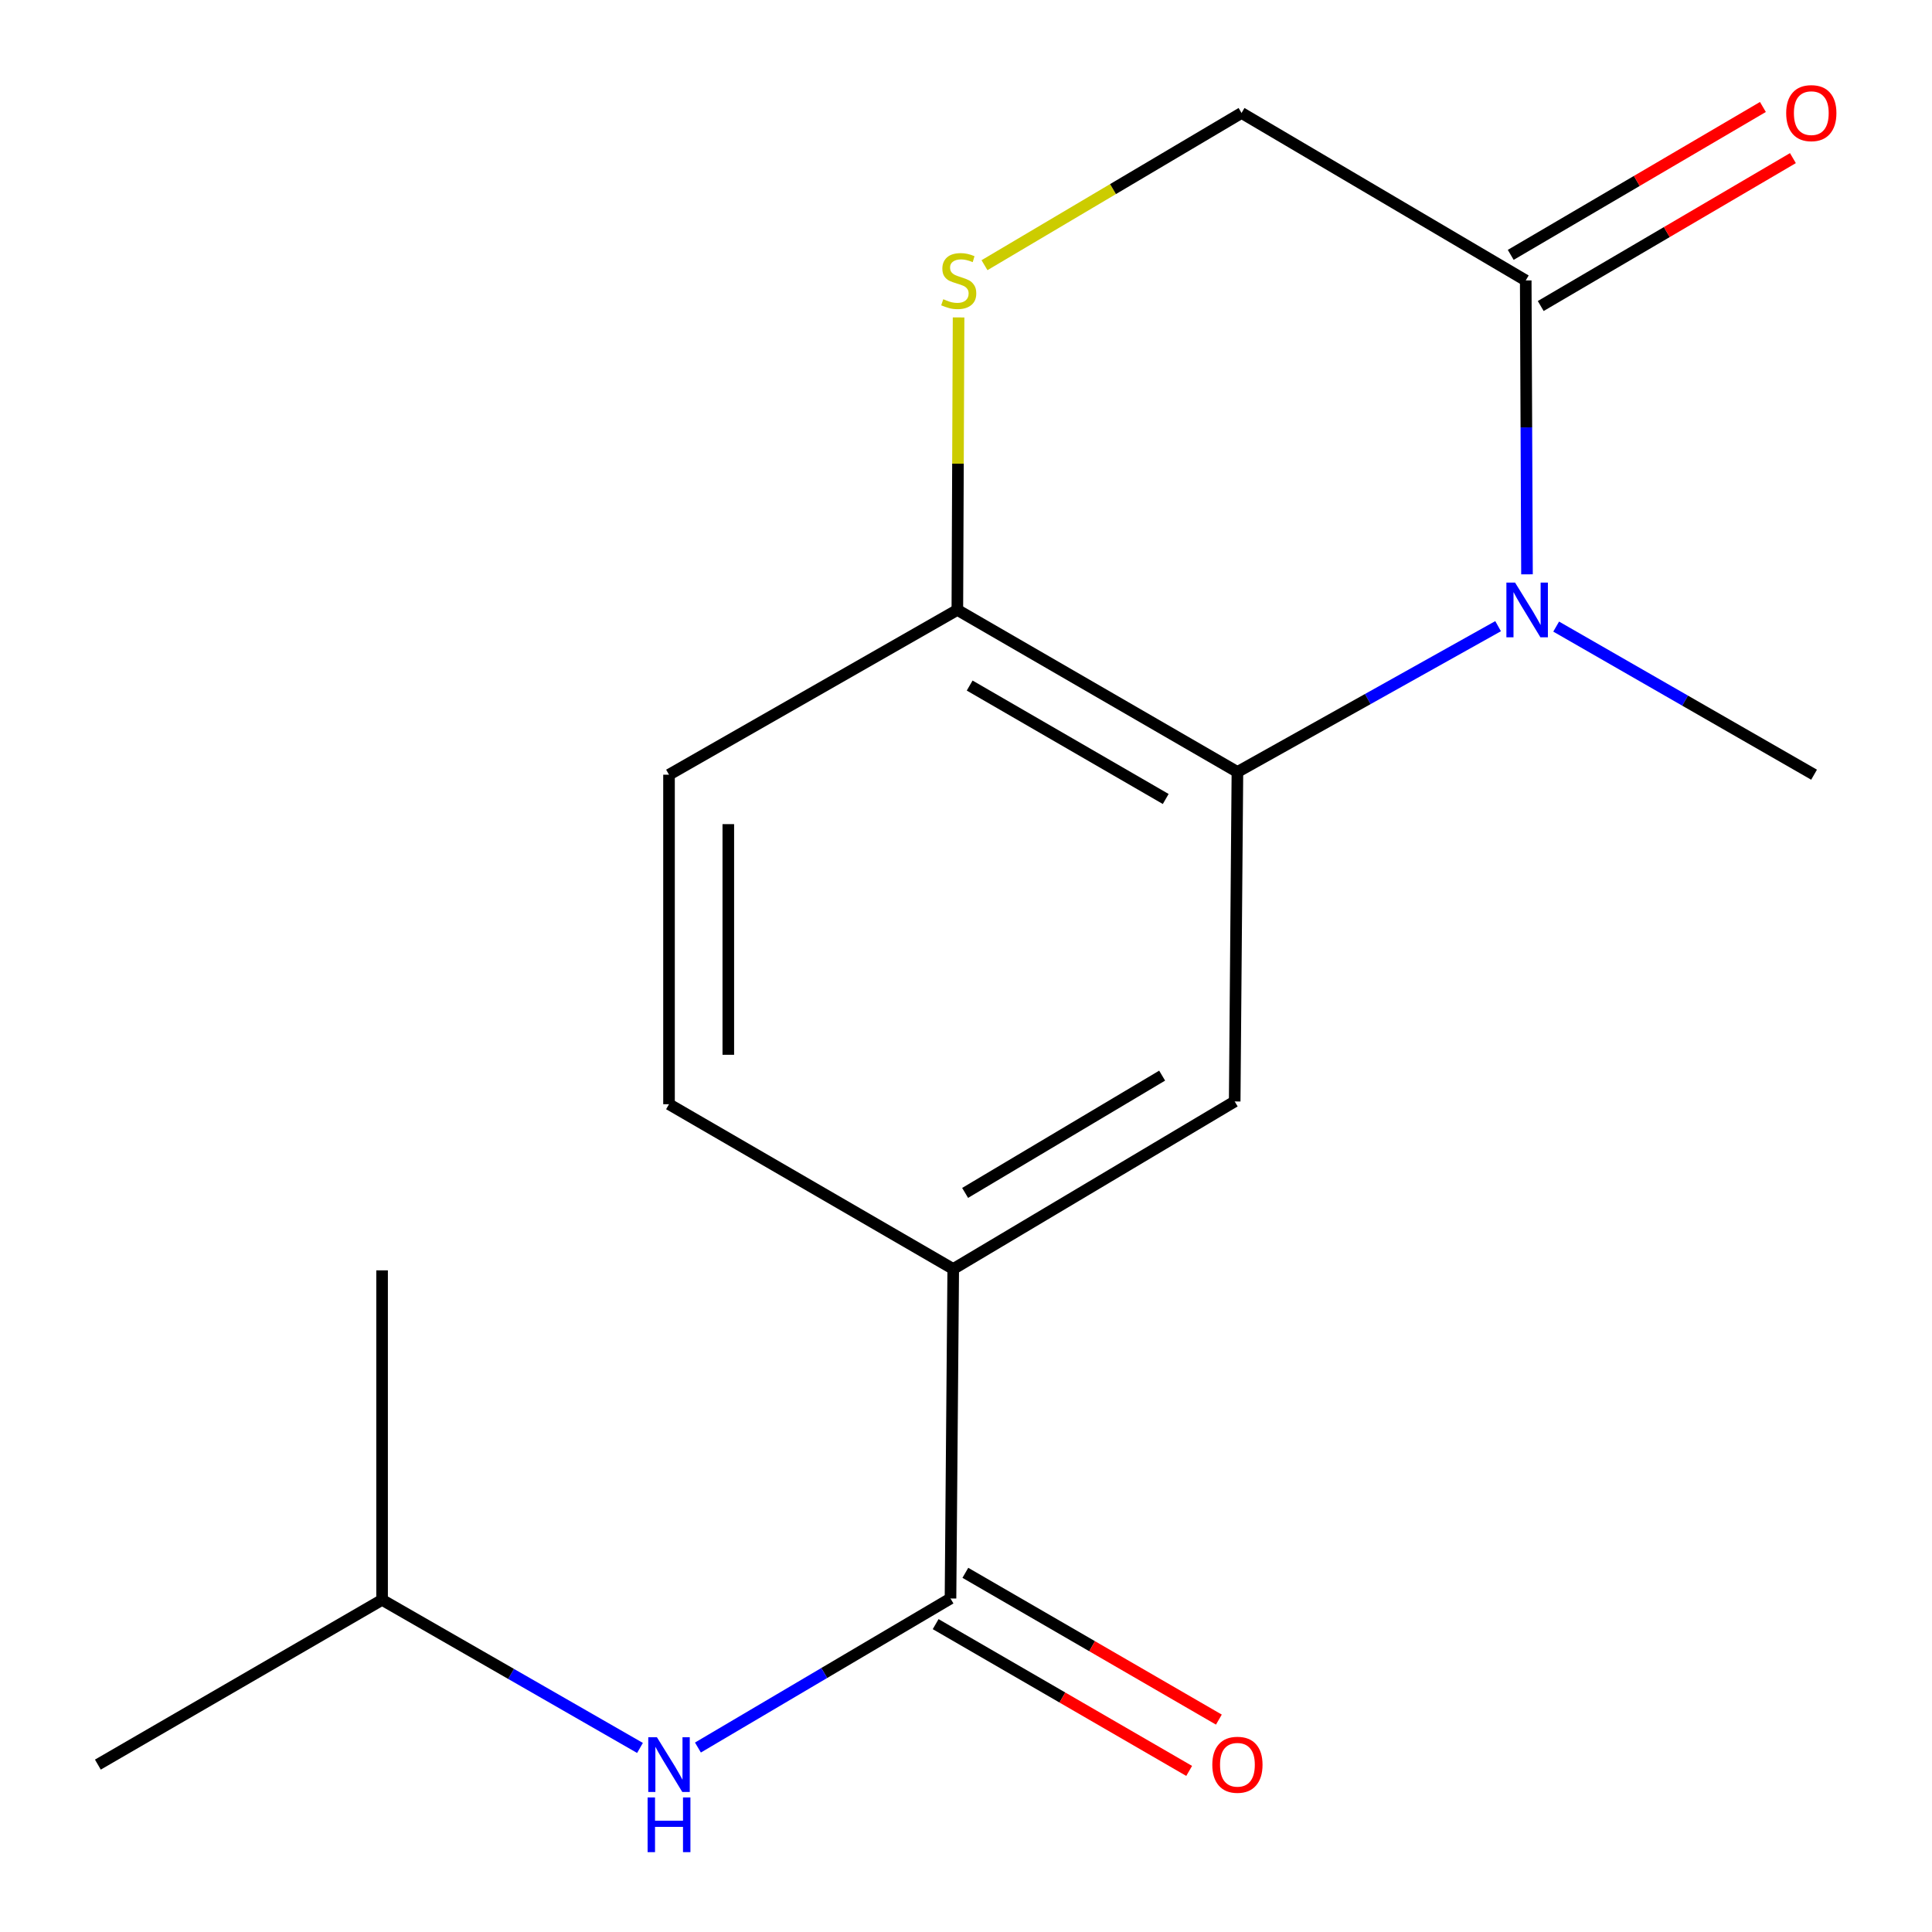 <?xml version='1.0' encoding='iso-8859-1'?>
<svg version='1.1' baseProfile='full'
              xmlns='http://www.w3.org/2000/svg'
                      xmlns:rdkit='http://www.rdkit.org/xml'
                      xmlns:xlink='http://www.w3.org/1999/xlink'
                  xml:space='preserve'
width='1000px' height='1000px' viewBox='0 0 1000 1000'>
<!-- END OF HEADER -->
<rect style='opacity:1.0;fill:#FFFFFF;stroke:none' width='1000' height='1000' x='0' y='0'> </rect>
<path class='bond-0' d='M 775.413,324.107 L 707.95,361.838' style='fill:none;fill-rule:evenodd;stroke:#0000FF;stroke-width:6px;stroke-linecap:butt;stroke-linejoin:miter;stroke-opacity:1' />
<path class='bond-0' d='M 707.95,361.838 L 640.488,399.569' style='fill:none;fill-rule:evenodd;stroke:#000000;stroke-width:6px;stroke-linecap:butt;stroke-linejoin:miter;stroke-opacity:1' />
<path class='bond-1' d='M 790.369,297.274 L 790.042,221.215' style='fill:none;fill-rule:evenodd;stroke:#0000FF;stroke-width:6px;stroke-linecap:butt;stroke-linejoin:miter;stroke-opacity:1' />
<path class='bond-1' d='M 790.042,221.215 L 789.715,145.157' style='fill:none;fill-rule:evenodd;stroke:#000000;stroke-width:6px;stroke-linecap:butt;stroke-linejoin:miter;stroke-opacity:1' />
<path class='bond-13' d='M 805.47,324.324 L 872.214,362.654' style='fill:none;fill-rule:evenodd;stroke:#0000FF;stroke-width:6px;stroke-linecap:butt;stroke-linejoin:miter;stroke-opacity:1' />
<path class='bond-13' d='M 872.214,362.654 L 938.959,400.985' style='fill:none;fill-rule:evenodd;stroke:#000000;stroke-width:6px;stroke-linecap:butt;stroke-linejoin:miter;stroke-opacity:1' />
<path class='bond-3' d='M 640.488,399.569 L 639.073,570.11' style='fill:none;fill-rule:evenodd;stroke:#000000;stroke-width:6px;stroke-linecap:butt;stroke-linejoin:miter;stroke-opacity:1' />
<path class='bond-6' d='M 640.488,399.569 L 495.524,315.697' style='fill:none;fill-rule:evenodd;stroke:#000000;stroke-width:6px;stroke-linecap:butt;stroke-linejoin:miter;stroke-opacity:1' />
<path class='bond-6' d='M 603.374,413.554 L 501.898,354.843' style='fill:none;fill-rule:evenodd;stroke:#000000;stroke-width:6px;stroke-linecap:butt;stroke-linejoin:miter;stroke-opacity:1' />
<path class='bond-8' d='M 789.715,145.157 L 642.619,58.472' style='fill:none;fill-rule:evenodd;stroke:#000000;stroke-width:6px;stroke-linecap:butt;stroke-linejoin:miter;stroke-opacity:1' />
<path class='bond-10' d='M 797.478,158.394 L 862.742,120.12' style='fill:none;fill-rule:evenodd;stroke:#000000;stroke-width:6px;stroke-linecap:butt;stroke-linejoin:miter;stroke-opacity:1' />
<path class='bond-10' d='M 862.742,120.12 L 928.006,81.845' style='fill:none;fill-rule:evenodd;stroke:#FF0000;stroke-width:6px;stroke-linecap:butt;stroke-linejoin:miter;stroke-opacity:1' />
<path class='bond-10' d='M 781.952,131.92 L 847.216,93.645' style='fill:none;fill-rule:evenodd;stroke:#000000;stroke-width:6px;stroke-linecap:butt;stroke-linejoin:miter;stroke-opacity:1' />
<path class='bond-10' d='M 847.216,93.645 L 912.48,55.371' style='fill:none;fill-rule:evenodd;stroke:#FF0000;stroke-width:6px;stroke-linecap:butt;stroke-linejoin:miter;stroke-opacity:1' />
<path class='bond-2' d='M 491.977,827.37 L 493.392,656.829' style='fill:none;fill-rule:evenodd;stroke:#000000;stroke-width:6px;stroke-linecap:butt;stroke-linejoin:miter;stroke-opacity:1' />
<path class='bond-7' d='M 491.977,827.37 L 426.613,865.945' style='fill:none;fill-rule:evenodd;stroke:#000000;stroke-width:6px;stroke-linecap:butt;stroke-linejoin:miter;stroke-opacity:1' />
<path class='bond-7' d='M 426.613,865.945 L 361.249,904.521' style='fill:none;fill-rule:evenodd;stroke:#0000FF;stroke-width:6px;stroke-linecap:butt;stroke-linejoin:miter;stroke-opacity:1' />
<path class='bond-9' d='M 484.288,840.65 L 549.898,878.638' style='fill:none;fill-rule:evenodd;stroke:#000000;stroke-width:6px;stroke-linecap:butt;stroke-linejoin:miter;stroke-opacity:1' />
<path class='bond-9' d='M 549.898,878.638 L 615.509,916.625' style='fill:none;fill-rule:evenodd;stroke:#FF0000;stroke-width:6px;stroke-linecap:butt;stroke-linejoin:miter;stroke-opacity:1' />
<path class='bond-9' d='M 499.666,814.089 L 565.277,852.077' style='fill:none;fill-rule:evenodd;stroke:#000000;stroke-width:6px;stroke-linecap:butt;stroke-linejoin:miter;stroke-opacity:1' />
<path class='bond-9' d='M 565.277,852.077 L 630.887,890.065' style='fill:none;fill-rule:evenodd;stroke:#FF0000;stroke-width:6px;stroke-linecap:butt;stroke-linejoin:miter;stroke-opacity:1' />
<path class='bond-5' d='M 639.073,570.11 L 493.392,656.829' style='fill:none;fill-rule:evenodd;stroke:#000000;stroke-width:6px;stroke-linecap:butt;stroke-linejoin:miter;stroke-opacity:1' />
<path class='bond-5' d='M 601.522,556.745 L 499.546,617.449' style='fill:none;fill-rule:evenodd;stroke:#000000;stroke-width:6px;stroke-linecap:butt;stroke-linejoin:miter;stroke-opacity:1' />
<path class='bond-4' d='M 509.573,137.261 L 576.096,97.867' style='fill:none;fill-rule:evenodd;stroke:#CCCC00;stroke-width:6px;stroke-linecap:butt;stroke-linejoin:miter;stroke-opacity:1' />
<path class='bond-4' d='M 576.096,97.867 L 642.619,58.472' style='fill:none;fill-rule:evenodd;stroke:#000000;stroke-width:6px;stroke-linecap:butt;stroke-linejoin:miter;stroke-opacity:1' />
<path class='bond-17' d='M 496.159,164.301 L 495.841,239.999' style='fill:none;fill-rule:evenodd;stroke:#CCCC00;stroke-width:6px;stroke-linecap:butt;stroke-linejoin:miter;stroke-opacity:1' />
<path class='bond-17' d='M 495.841,239.999 L 495.524,315.697' style='fill:none;fill-rule:evenodd;stroke:#000000;stroke-width:6px;stroke-linecap:butt;stroke-linejoin:miter;stroke-opacity:1' />
<path class='bond-18' d='M 493.392,656.829 L 346.28,571.542' style='fill:none;fill-rule:evenodd;stroke:#000000;stroke-width:6px;stroke-linecap:butt;stroke-linejoin:miter;stroke-opacity:1' />
<path class='bond-12' d='M 495.524,315.697 L 346.28,400.985' style='fill:none;fill-rule:evenodd;stroke:#000000;stroke-width:6px;stroke-linecap:butt;stroke-linejoin:miter;stroke-opacity:1' />
<path class='bond-14' d='M 331.258,904.731 L 264.513,866.408' style='fill:none;fill-rule:evenodd;stroke:#0000FF;stroke-width:6px;stroke-linecap:butt;stroke-linejoin:miter;stroke-opacity:1' />
<path class='bond-14' d='M 264.513,866.408 L 197.769,828.086' style='fill:none;fill-rule:evenodd;stroke:#000000;stroke-width:6px;stroke-linecap:butt;stroke-linejoin:miter;stroke-opacity:1' />
<path class='bond-11' d='M 346.28,571.542 L 346.28,400.985' style='fill:none;fill-rule:evenodd;stroke:#000000;stroke-width:6px;stroke-linecap:butt;stroke-linejoin:miter;stroke-opacity:1' />
<path class='bond-11' d='M 376.971,545.958 L 376.971,426.568' style='fill:none;fill-rule:evenodd;stroke:#000000;stroke-width:6px;stroke-linecap:butt;stroke-linejoin:miter;stroke-opacity:1' />
<path class='bond-15' d='M 197.769,828.086 L 197.769,657.528' style='fill:none;fill-rule:evenodd;stroke:#000000;stroke-width:6px;stroke-linecap:butt;stroke-linejoin:miter;stroke-opacity:1' />
<path class='bond-16' d='M 197.769,828.086 L 50.656,913.356' style='fill:none;fill-rule:evenodd;stroke:#000000;stroke-width:6px;stroke-linecap:butt;stroke-linejoin:miter;stroke-opacity:1' />
<path  class='atom-0' d='M 784.188 301.537
L 793.468 316.537
Q 794.388 318.017, 795.868 320.697
Q 797.348 323.377, 797.428 323.537
L 797.428 301.537
L 801.188 301.537
L 801.188 329.857
L 797.308 329.857
L 787.348 313.457
Q 786.188 311.537, 784.948 309.337
Q 783.748 307.137, 783.388 306.457
L 783.388 329.857
L 779.708 329.857
L 779.708 301.537
L 784.188 301.537
' fill='#0000FF'/>
<path  class='atom-5' d='M 488.24 154.877
Q 488.56 154.997, 489.88 155.557
Q 491.2 156.117, 492.64 156.477
Q 494.12 156.797, 495.56 156.797
Q 498.24 156.797, 499.8 155.517
Q 501.36 154.197, 501.36 151.917
Q 501.36 150.357, 500.56 149.397
Q 499.8 148.437, 498.6 147.917
Q 497.4 147.397, 495.4 146.797
Q 492.88 146.037, 491.36 145.317
Q 489.88 144.597, 488.8 143.077
Q 487.76 141.557, 487.76 138.997
Q 487.76 135.437, 490.16 133.237
Q 492.6 131.037, 497.4 131.037
Q 500.68 131.037, 504.4 132.597
L 503.48 135.677
Q 500.08 134.277, 497.52 134.277
Q 494.76 134.277, 493.24 135.437
Q 491.72 136.557, 491.76 138.517
Q 491.76 140.037, 492.52 140.957
Q 493.32 141.877, 494.44 142.397
Q 495.6 142.917, 497.52 143.517
Q 500.08 144.317, 501.6 145.117
Q 503.12 145.917, 504.2 147.557
Q 505.32 149.157, 505.32 151.917
Q 505.32 155.837, 502.68 157.957
Q 500.08 160.037, 495.72 160.037
Q 493.2 160.037, 491.28 159.477
Q 489.4 158.957, 487.16 158.037
L 488.24 154.877
' fill='#CCCC00'/>
<path  class='atom-8' d='M 340.02 899.196
L 349.3 914.196
Q 350.22 915.676, 351.7 918.356
Q 353.18 921.036, 353.26 921.196
L 353.26 899.196
L 357.02 899.196
L 357.02 927.516
L 353.14 927.516
L 343.18 911.116
Q 342.02 909.196, 340.78 906.996
Q 339.58 904.796, 339.22 904.116
L 339.22 927.516
L 335.54 927.516
L 335.54 899.196
L 340.02 899.196
' fill='#0000FF'/>
<path  class='atom-8' d='M 335.2 930.348
L 339.04 930.348
L 339.04 942.388
L 353.52 942.388
L 353.52 930.348
L 357.36 930.348
L 357.36 958.668
L 353.52 958.668
L 353.52 945.588
L 339.04 945.588
L 339.04 958.668
L 335.2 958.668
L 335.2 930.348
' fill='#0000FF'/>
<path  class='atom-10' d='M 627.488 913.436
Q 627.488 906.636, 630.848 902.836
Q 634.208 899.036, 640.488 899.036
Q 646.768 899.036, 650.128 902.836
Q 653.488 906.636, 653.488 913.436
Q 653.488 920.316, 650.088 924.236
Q 646.688 928.116, 640.488 928.116
Q 634.248 928.116, 630.848 924.236
Q 627.488 920.356, 627.488 913.436
M 640.488 924.916
Q 644.808 924.916, 647.128 922.036
Q 649.488 919.116, 649.488 913.436
Q 649.488 907.876, 647.128 905.076
Q 644.808 902.236, 640.488 902.236
Q 636.168 902.236, 633.808 905.036
Q 631.488 907.836, 631.488 913.436
Q 631.488 919.156, 633.808 922.036
Q 636.168 924.916, 640.488 924.916
' fill='#FF0000'/>
<path  class='atom-11' d='M 924.527 58.552
Q 924.527 51.752, 927.887 47.952
Q 931.247 44.152, 937.527 44.152
Q 943.807 44.152, 947.167 47.952
Q 950.527 51.752, 950.527 58.552
Q 950.527 65.432, 947.127 69.352
Q 943.727 73.232, 937.527 73.232
Q 931.287 73.232, 927.887 69.352
Q 924.527 65.472, 924.527 58.552
M 937.527 70.032
Q 941.847 70.032, 944.167 67.152
Q 946.527 64.232, 946.527 58.552
Q 946.527 52.992, 944.167 50.192
Q 941.847 47.352, 937.527 47.352
Q 933.207 47.352, 930.847 50.152
Q 928.527 52.952, 928.527 58.552
Q 928.527 64.272, 930.847 67.152
Q 933.207 70.032, 937.527 70.032
' fill='#FF0000'/>
</svg>
